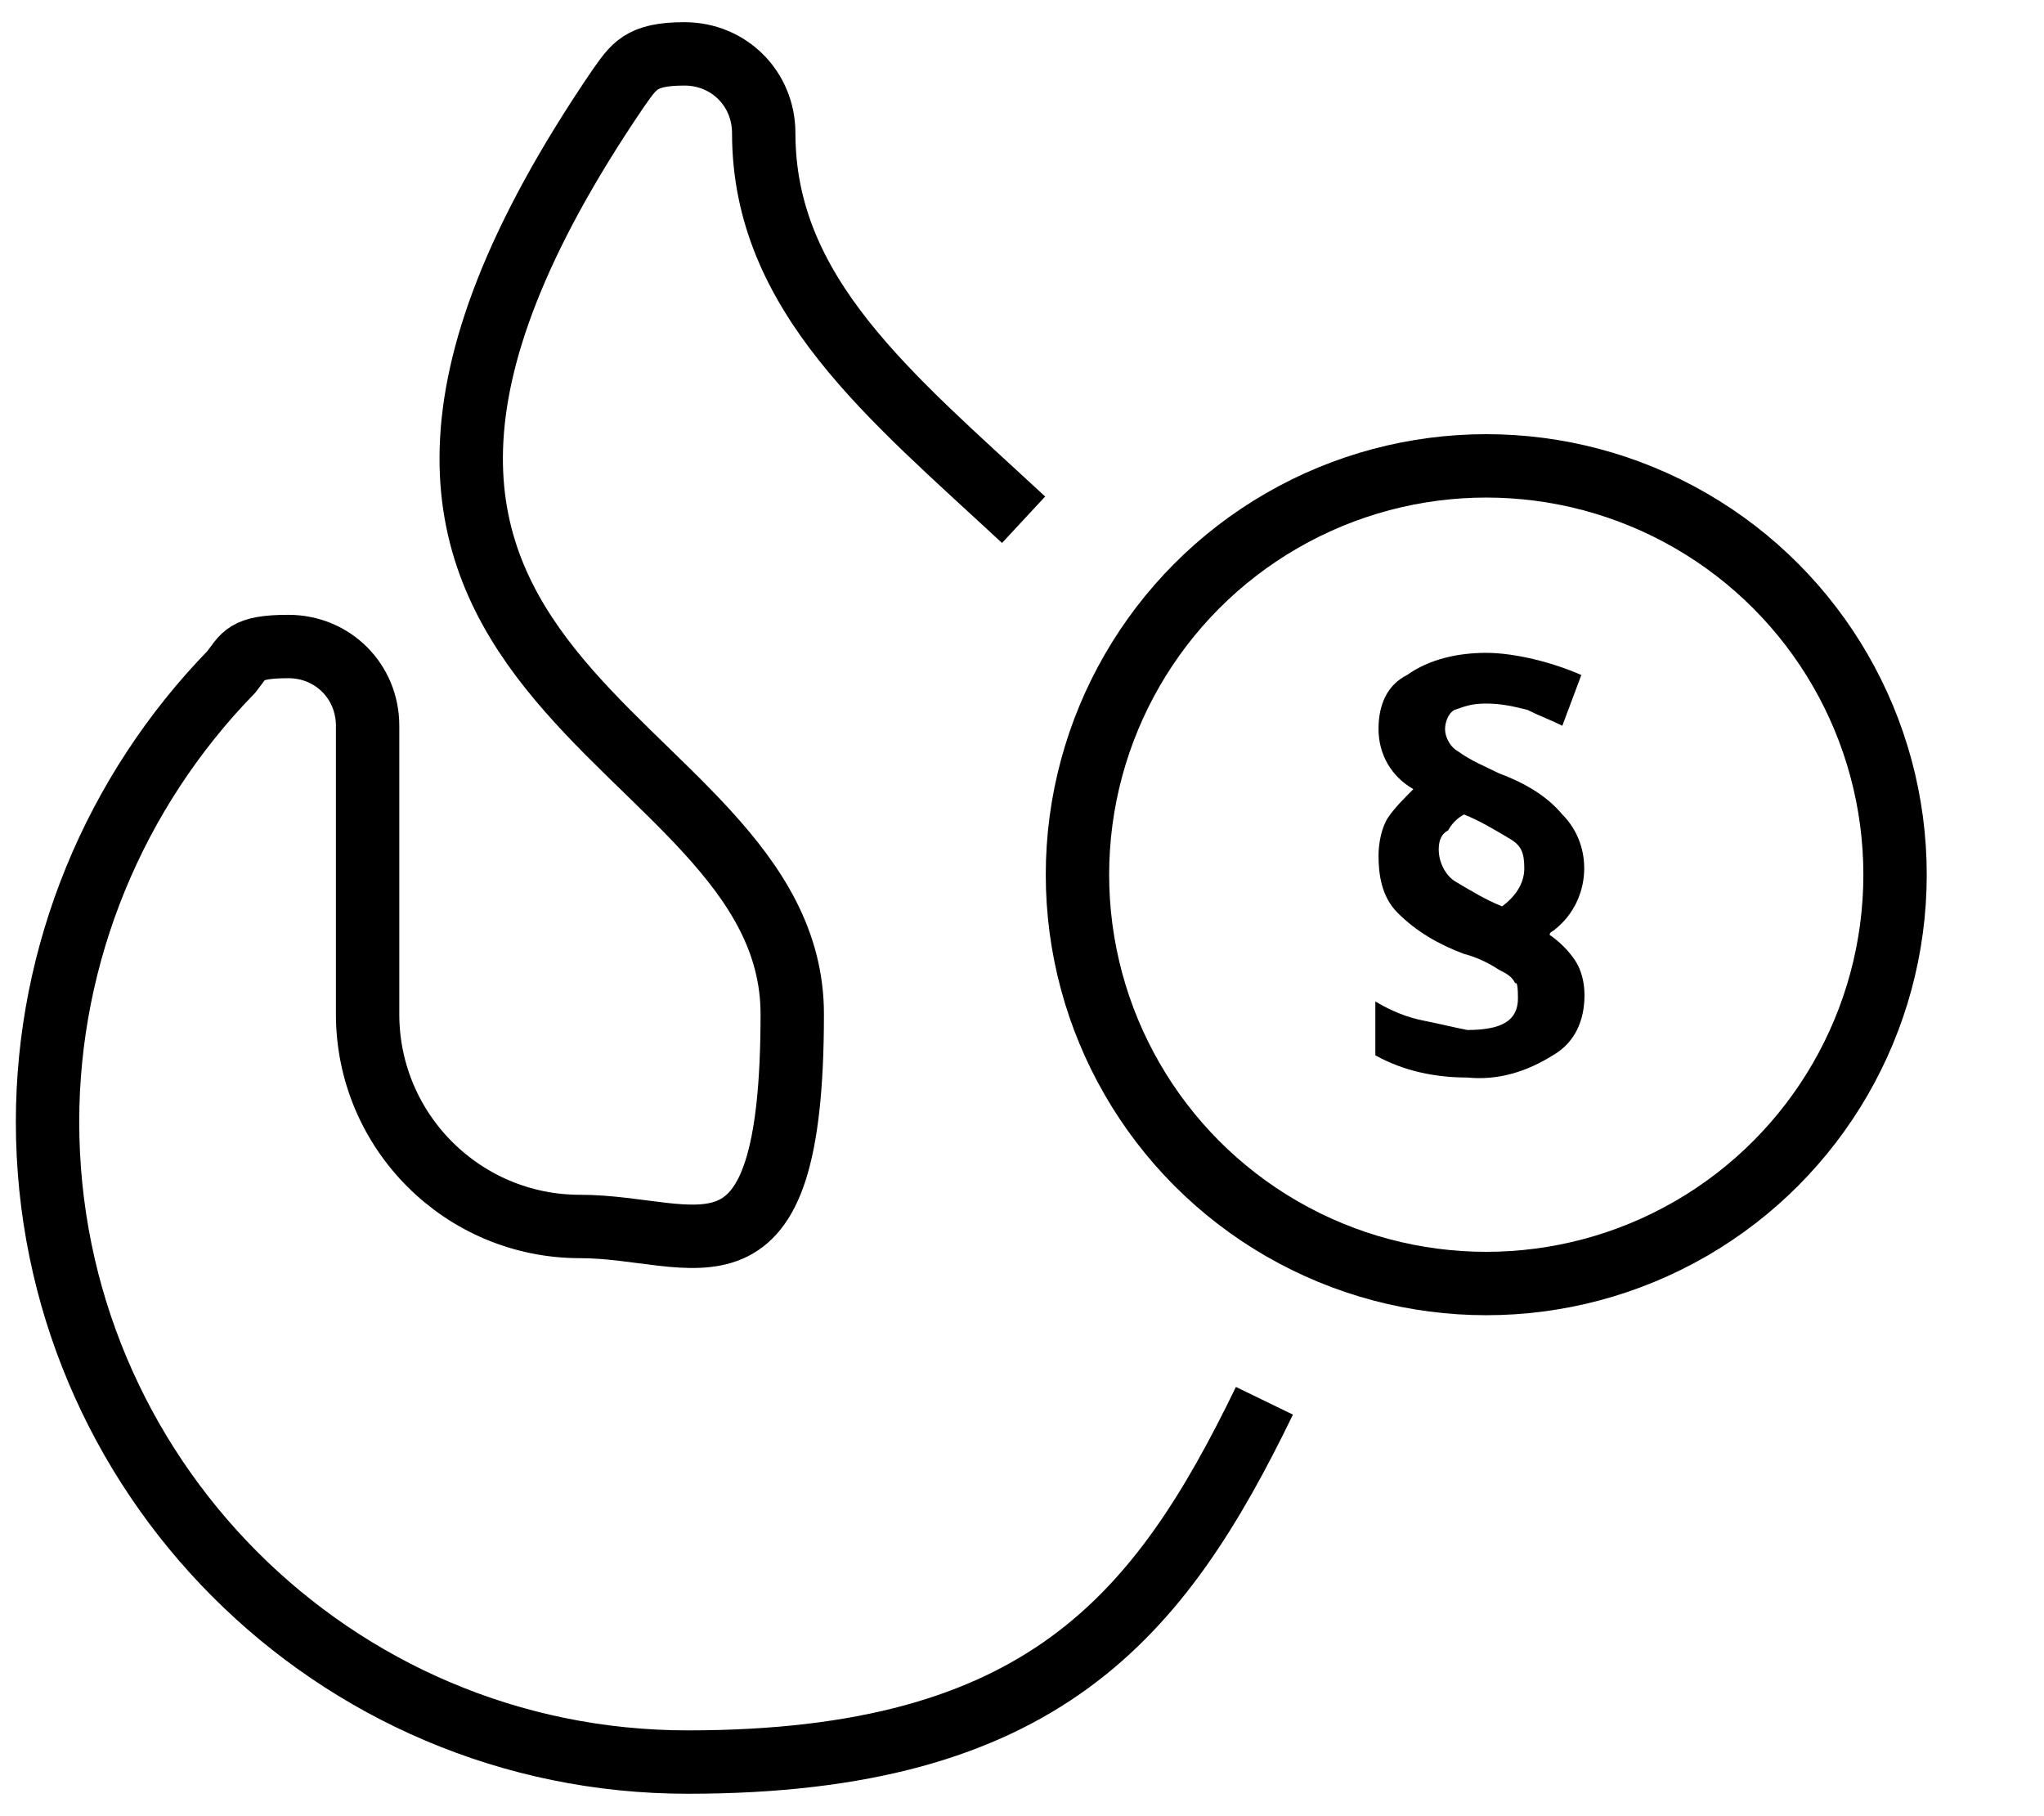 <?xml version="1.0" encoding="UTF-8"?>
<svg id="Ebene_1" xmlns="http://www.w3.org/2000/svg" version="1.1" viewBox="0 0 64.5 57.3">
  <!-- Generator: Adobe Illustrator 29.7.0, SVG Export Plug-In . SVG Version: 2.1.1 Build 138)  -->
  <defs>
    <style>
      .st0 {
        fill: none;
        stroke: #000;
        stroke-width: 2px;
      }
    </style>
  </defs>
  <path id="fire" class="st0" d="M32.3,16.4c-4.2-3.9-8.2-7.1-8.2-12.2h0c0-1.4-1.1-2.5-2.5-2.5s-1.6.4-2.1,1.1c-13,19.1,5.5,20,5.5,29.2s-3,6.7-6.7,6.7-6.7-3-6.7-6.7h0v-9.1c0-1.4-1.1-2.5-2.5-2.5s-1.4.3-1.8.8c-3.7,3.8-5.8,8.9-5.8,14.2,0,11.1,9,20.2,20.2,20.2s14.9-4.6,18.2-11.4"/>
  <g id="Gruppe_4345">
    <circle id="Ellipse_40" class="st0" cx="46.9" cy="27.6" r="12.9"/>
    <path id="Pfad_10931" d="M43.5,27c0-.4.1-.9.3-1.2.2-.3.5-.6.8-.9-.7-.4-1.1-1.1-1.1-1.9s.3-1.4.9-1.7c.7-.5,1.6-.7,2.5-.7s2.1.3,3,.7l-.6,1.6c-.4-.2-.7-.3-1.1-.5-.4-.1-.8-.2-1.3-.2s-.7.1-1,.2c-.2.1-.3.4-.3.6,0,.3.2.6.4.7.4.3.9.5,1.3.7.8.3,1.5.7,2,1.3,1,1,.9,2.7-.2,3.6-.1.1-.2.1-.2.2.3.2.6.5.8.8.2.3.3.7.3,1.1,0,.8-.3,1.5-1,1.9-.8.5-1.7.8-2.7.7-1,0-2-.2-2.9-.7v-1.7c.5.3,1,.5,1.5.6s.9.2,1.4.3c1.1,0,1.6-.3,1.6-1s-.1-.4-.1-.5c-.1-.2-.3-.3-.5-.4-.3-.2-.7-.4-1.1-.5-.8-.3-1.5-.7-2.1-1.3-.5-.5-.6-1.2-.6-1.8ZM45.4,26.8c0,.4.2.8.5,1,.5.3,1,.6,1.5.8.4-.3.7-.7.7-1.2s-.1-.7-.4-.9c-.5-.3-1-.6-1.5-.8-.2.1-.4.3-.5.5-.2.1-.3.3-.3.6h0Z"/>
  </g>
</svg>